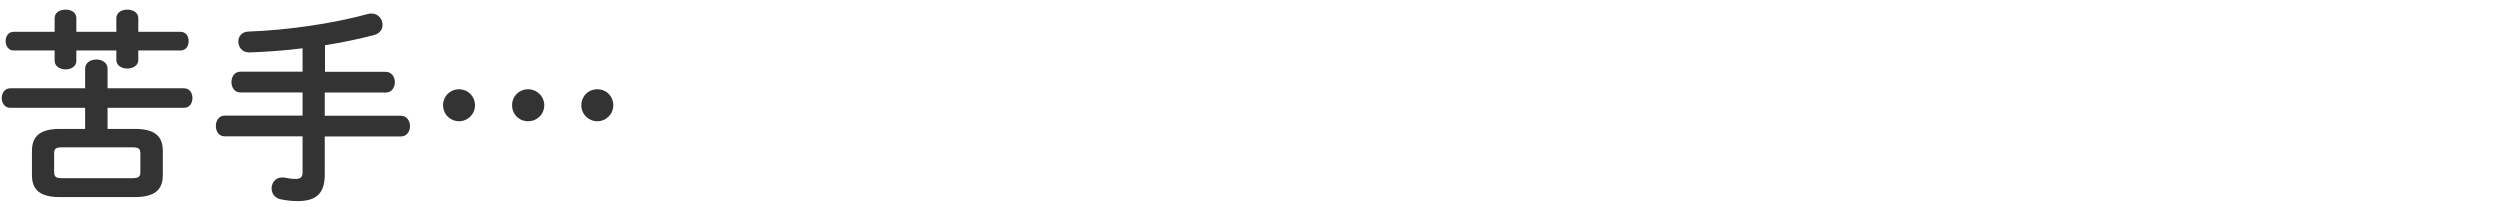 <?xml version="1.0" encoding="UTF-8"?>
<svg id="b" data-name="design" xmlns="http://www.w3.org/2000/svg" viewBox="0 0 205 17">
  <defs>
    <style>
      .c {
        fill: #333;
      }
    </style>
  </defs>
  <path class="c" d="M11.06,10.57c1.65,0,2.29.61,2.29,1.8v1.99c0,1.19-.65,1.8-2.29,1.8h-6.15c-1.65,0-2.29-.61-2.29-1.8v-1.99c0-1.19.65-1.8,2.29-1.8h2.07v-1.73H.84c-.46,0-.7-.41-.7-.8s.24-.8.7-.8h6.14v-1.6c0-.51.46-.76.92-.76s.92.25.92.76v1.6h6.26c.48,0,.7.39.7.8s-.22.8-.7.8h-6.26v1.73h2.24ZM14.81,2.61c.44,0,.66.37.66.76s-.22.77-.66.77h-3.47v.78c0,.46-.44.7-.9.7s-.9-.24-.9-.7v-.78h-3.28v.85c0,.46-.44.7-.88.7s-.9-.24-.9-.7v-.85H1.11c-.42,0-.65-.39-.65-.77s.22-.76.65-.76h3.37v-1.12c0-.48.44-.7.9-.7s.88.22.88.7v1.12h3.28v-1.12c0-.48.46-.7.9-.7s.9.22.9.7v1.12h3.47ZM10.85,14.61c.53,0,.66-.12.66-.49v-1.55c0-.37-.14-.49-.66-.49h-5.75c-.53,0-.66.12-.66.49v1.55c0,.46.27.49.66.49h5.75Z"/>
  <path class="c" d="M26.63,5.89h5c.49,0,.75.43.75.85s-.25.85-.75.85h-5v1.9h6.24c.49,0,.75.43.75.85s-.25.85-.75.85h-6.24v3.14c0,1.53-.7,2.16-2.24,2.16-.49,0-.97-.07-1.34-.14-.54-.1-.78-.51-.78-.9,0-.46.32-.9.87-.9.07,0,.15,0,.22.02.34.07.59.1.92.1.34,0,.53-.14.53-.53v-2.96h-6.38c-.49,0-.73-.42-.73-.85s.24-.85.73-.85h6.38v-1.9h-5.1c-.49,0-.73-.42-.73-.85s.24-.85.73-.85h5.1v-1.92c-1.48.19-2.96.29-4.35.34-.59.02-.92-.44-.92-.88,0-.41.27-.82.83-.83,3.26-.12,6.94-.66,9.83-1.45.1-.02.19-.03.27-.03.54,0,.9.46.9.92,0,.36-.2.71-.71.85-1.24.32-2.6.61-4.01.83v2.18Z"/>
  <path class="c" d="M38.95,8.63c0,.73-.58,1.31-1.31,1.31s-1.31-.58-1.31-1.31.58-1.31,1.31-1.31,1.31.58,1.31,1.31ZM44.63,8.63c0,.73-.58,1.31-1.33,1.31s-1.31-.58-1.31-1.31.58-1.31,1.31-1.31,1.33.58,1.33,1.31ZM50.29,8.63c0,.73-.58,1.31-1.31,1.31s-1.31-.58-1.31-1.31.56-1.31,1.31-1.31,1.31.58,1.31,1.31Z"/>
</svg>